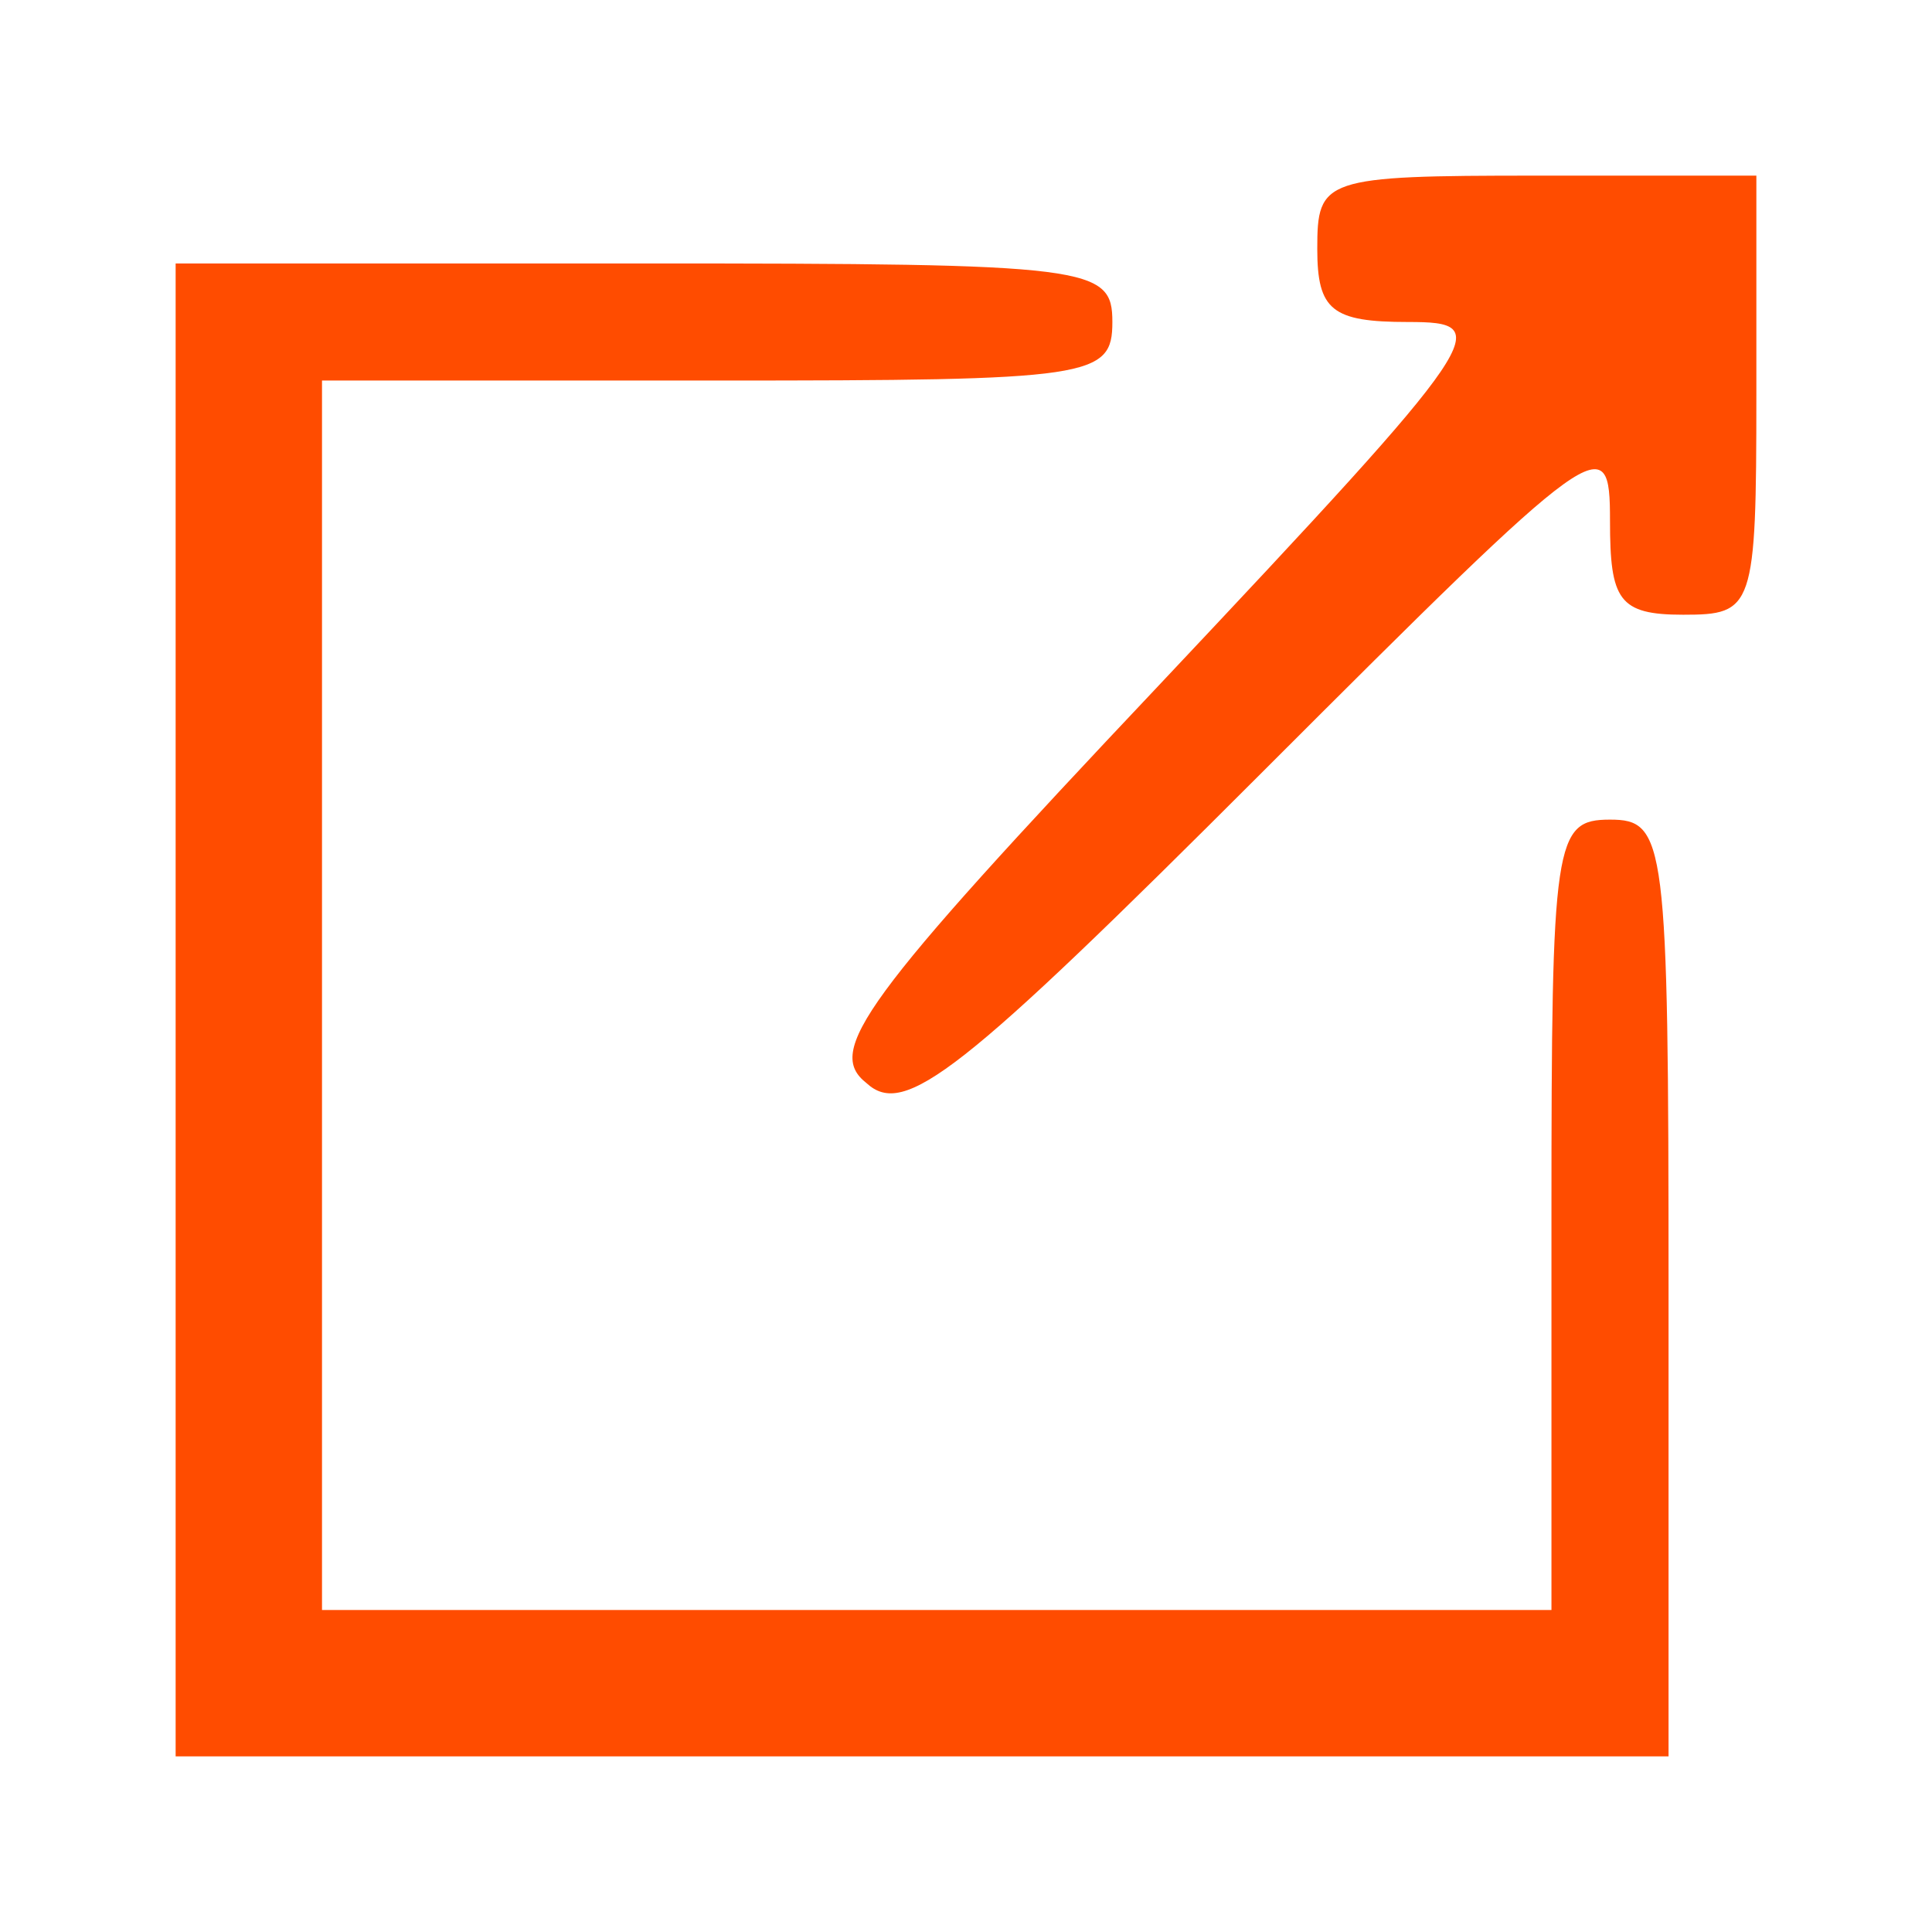 <?xml version="1.0" standalone="no"?>
<!DOCTYPE svg PUBLIC "-//W3C//DTD SVG 20010904//EN"
 "http://www.w3.org/TR/2001/REC-SVG-20010904/DTD/svg10.dtd">
<svg version="1.0" xmlns="http://www.w3.org/2000/svg"
 width="66pt" height="66pt" viewBox="0 0 66 66"
 preserveAspectRatio="xMidYMid meet">

<g transform="translate(0,66) scale(0.1,-0.1)"
fill="#FF4C00" stroke="none">
<path d="M450 575 c0 -21 5 -25 31 -25 30 0 28 -4 -85 -124 -102 -108 -114
-125 -100 -136 13 -12 32 3 135 106 116 116 119 118 119 86 0 -27 3 -32 25
-32 24 0 25 2 25 75 l0 75 -75 0 c-73 0 -75 -1 -75 -25z"/>
<path d="M60 315 l0 -255 255 0 255 0 0 160 c0 153 -1 160 -20 160 -19 0 -20
-7 -20 -135 l0 -135 -210 0 -210 0 0 210 0 210 135 0 c128 0 135 1 135 20 0
19 -7 20 -160 20 l-160 0 0 -255z"/>
</g>
</svg>

